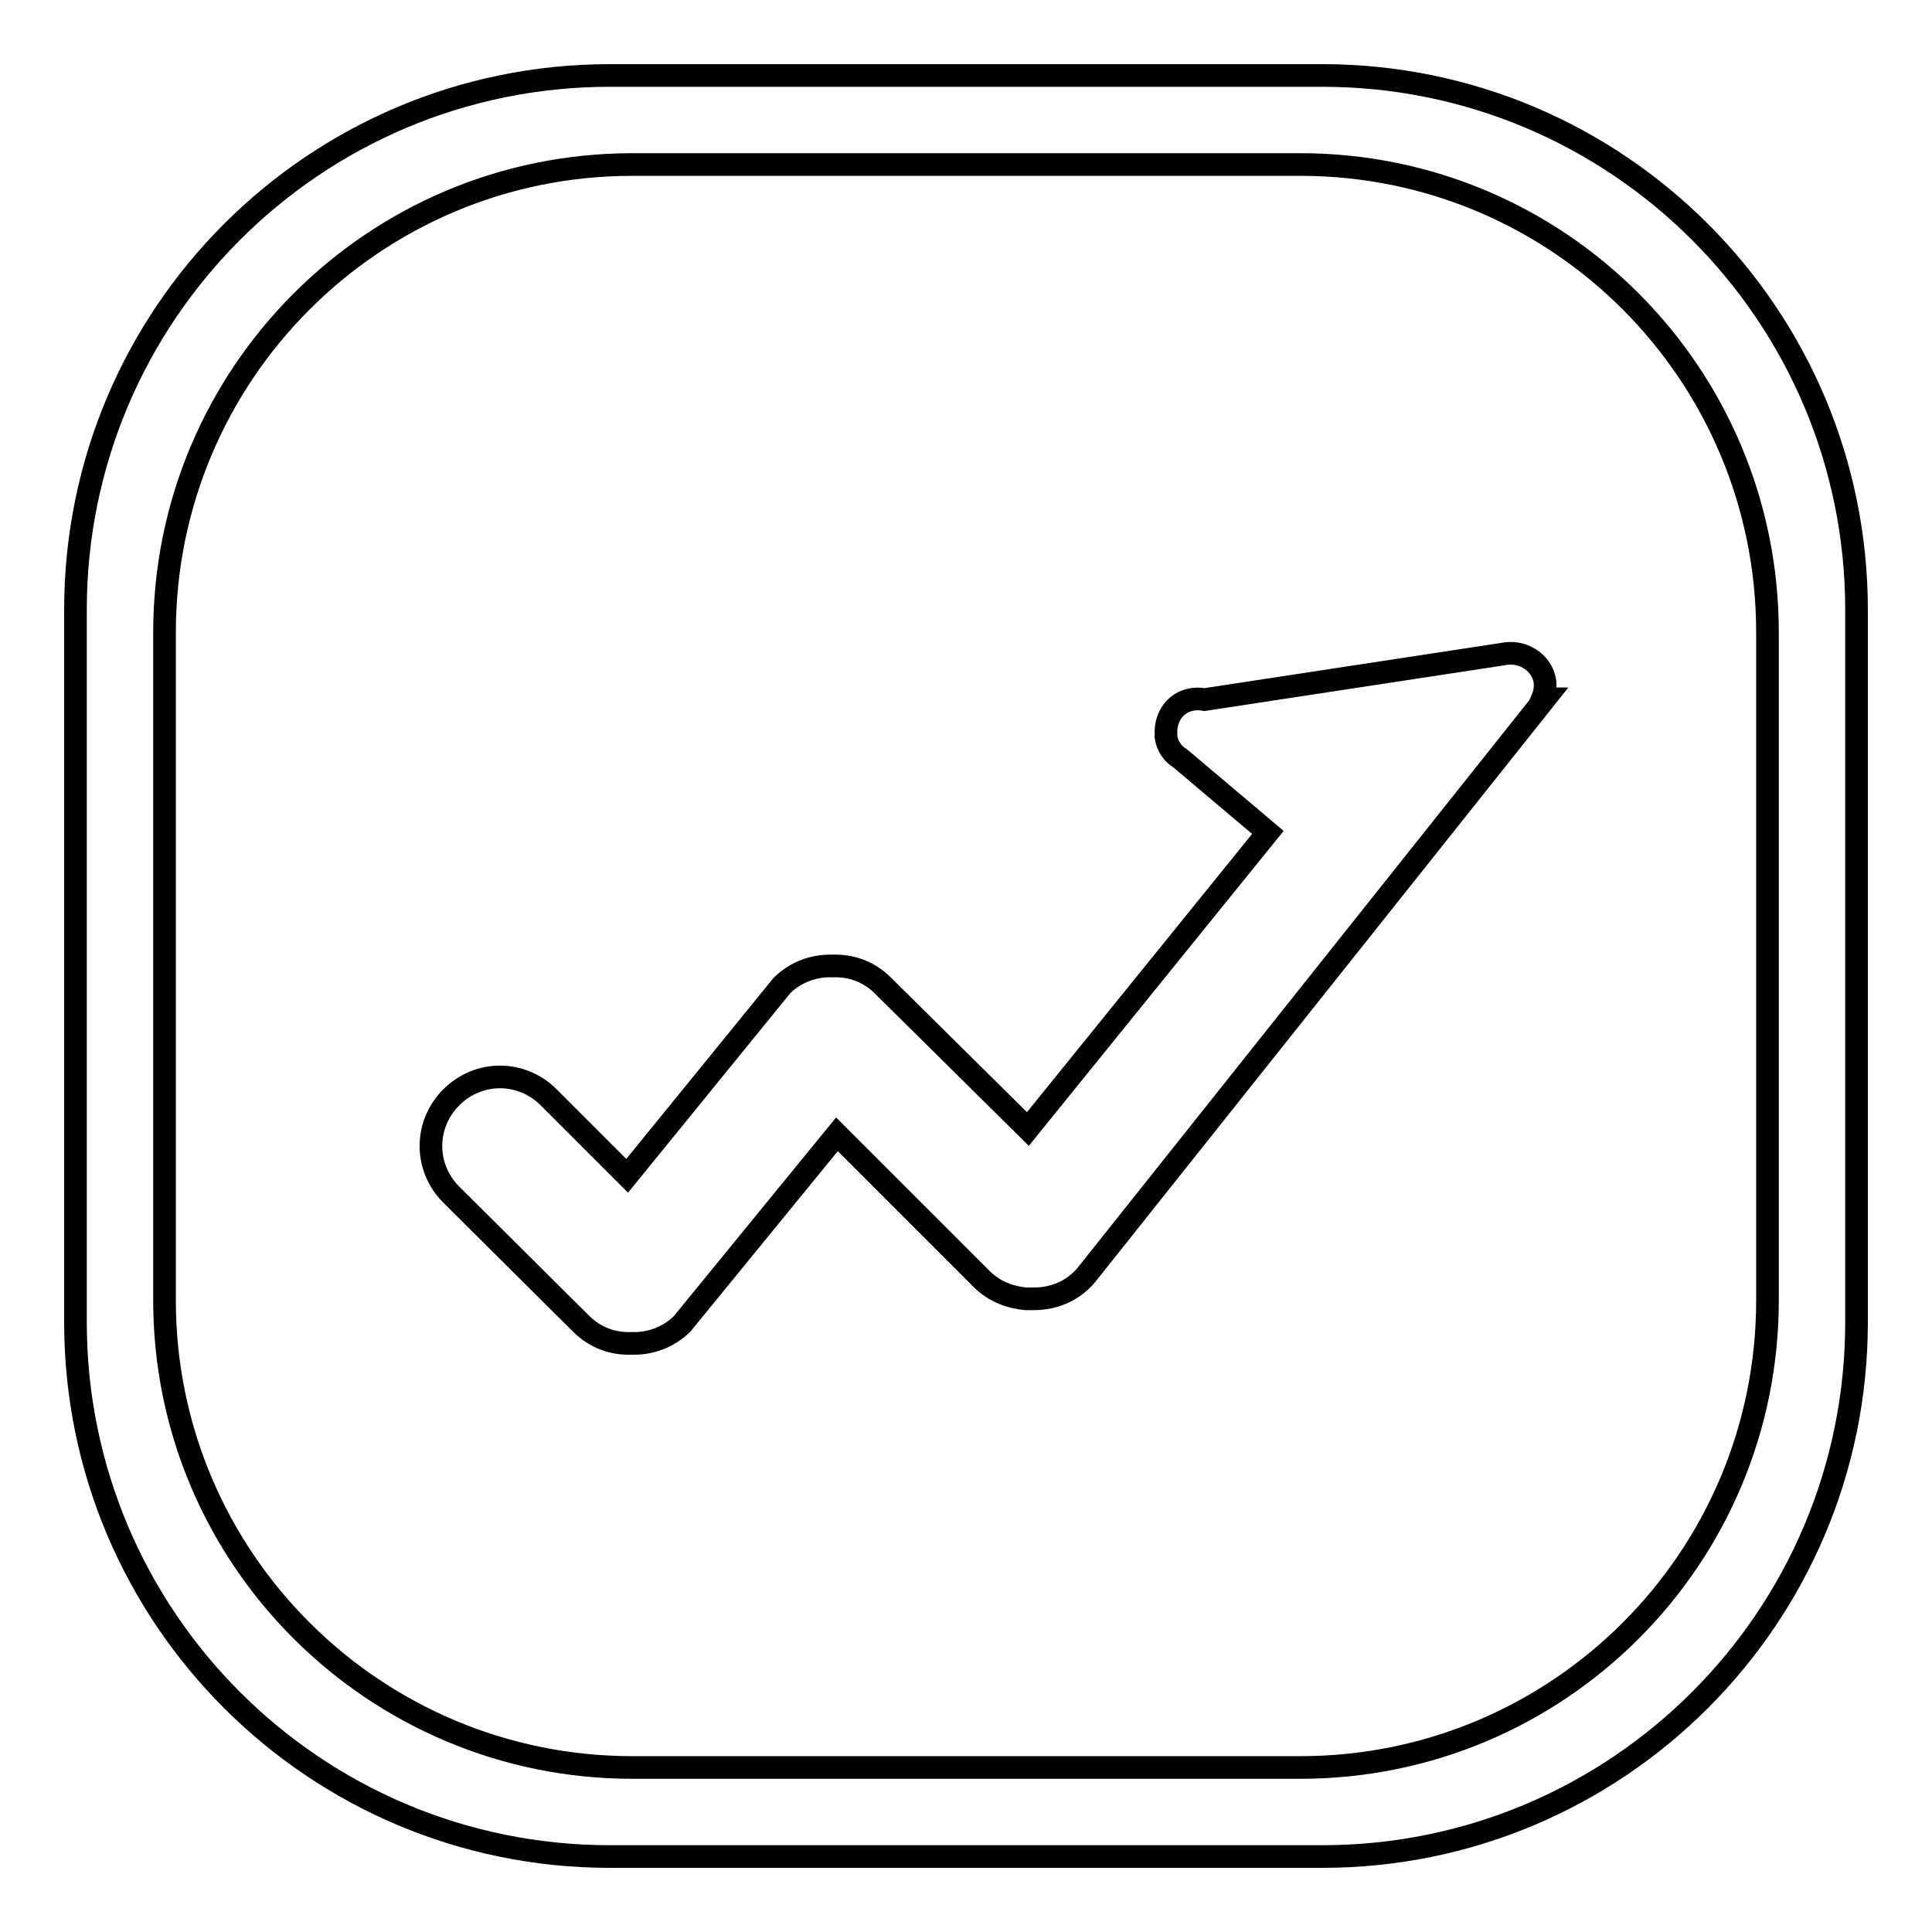 <?xml version="1.0" encoding="utf-8"?>
<!-- Svg Vector Icons : http://www.onlinewebfonts.com/icon -->
<!DOCTYPE svg PUBLIC "-//W3C//DTD SVG 1.1//EN" "http://www.w3.org/Graphics/SVG/1.1/DTD/svg11.dtd">
<svg version="1.1" xmlns="http://www.w3.org/2000/svg" xmlns:xlink="http://www.w3.org/1999/xlink" x="0px" y="0px" viewBox="0 0 256 256" enable-background="new 0 0 256 256" xml:space="preserve">
<g><g><path stroke-width="3" fill-opacity="0" stroke="#000000"  d="M204.7,90.2c-0.4-2.3-2.7-3.9-5.1-3.6l-40,6.1c-1.6-0.3-3.2,0.2-4.2,1.5c-0.6,0.8-0.9,1.8-0.9,2.7c0,0.1,0,0.3,0,0.4c0,0,0,0.1,0,0.1c0,0.1,0,0.2,0,0.3c0.2,1.2,0.9,2.2,1.9,2.8l11.6,9.8l-31.8,39.3L117,130.6c-1.9-1.9-4.3-2.7-6.7-2.6c-2.4-0.1-4.9,0.8-6.7,2.6l-20.5,25.2l-10.4-10.4c-3.6-3.6-9.3-3.6-12.9,0c-3.6,3.6-3.6,9.3,0,12.9L77,175.4c1.9,1.9,4.3,2.7,6.7,2.6c2.4,0.1,4.9-0.8,6.7-2.6l20.5-25.1l19.2,19.2c1.6,1.6,3.7,2.4,5.8,2.6c0,0,0,0,0.1,0c0.3,0,0.7,0,1,0c2.6,0,5.1-1,6.9-3.1l60.8-76.4c-0.1,0-0.2,0-0.3-0.1C204.7,91.8,204.8,91,204.7,90.2z M175.2,10H80.8C41.7,10,10,41.7,10,80.8v94.4c0,39.1,31.7,70.8,70.8,70.8h94.4c39.1,0,70.8-31.7,70.8-70.8V80.8C246,41.7,214.3,10,175.2,10z M234.2,172.3c0,34.2-27.7,61.9-61.9,61.9H83.8c-34.2,0-62-27.7-62-61.9V83.8c0-34.2,27.7-62,62-62h88.5c34.2,0,61.9,27.7,61.9,62V172.3z"/></g></g>
</svg>
